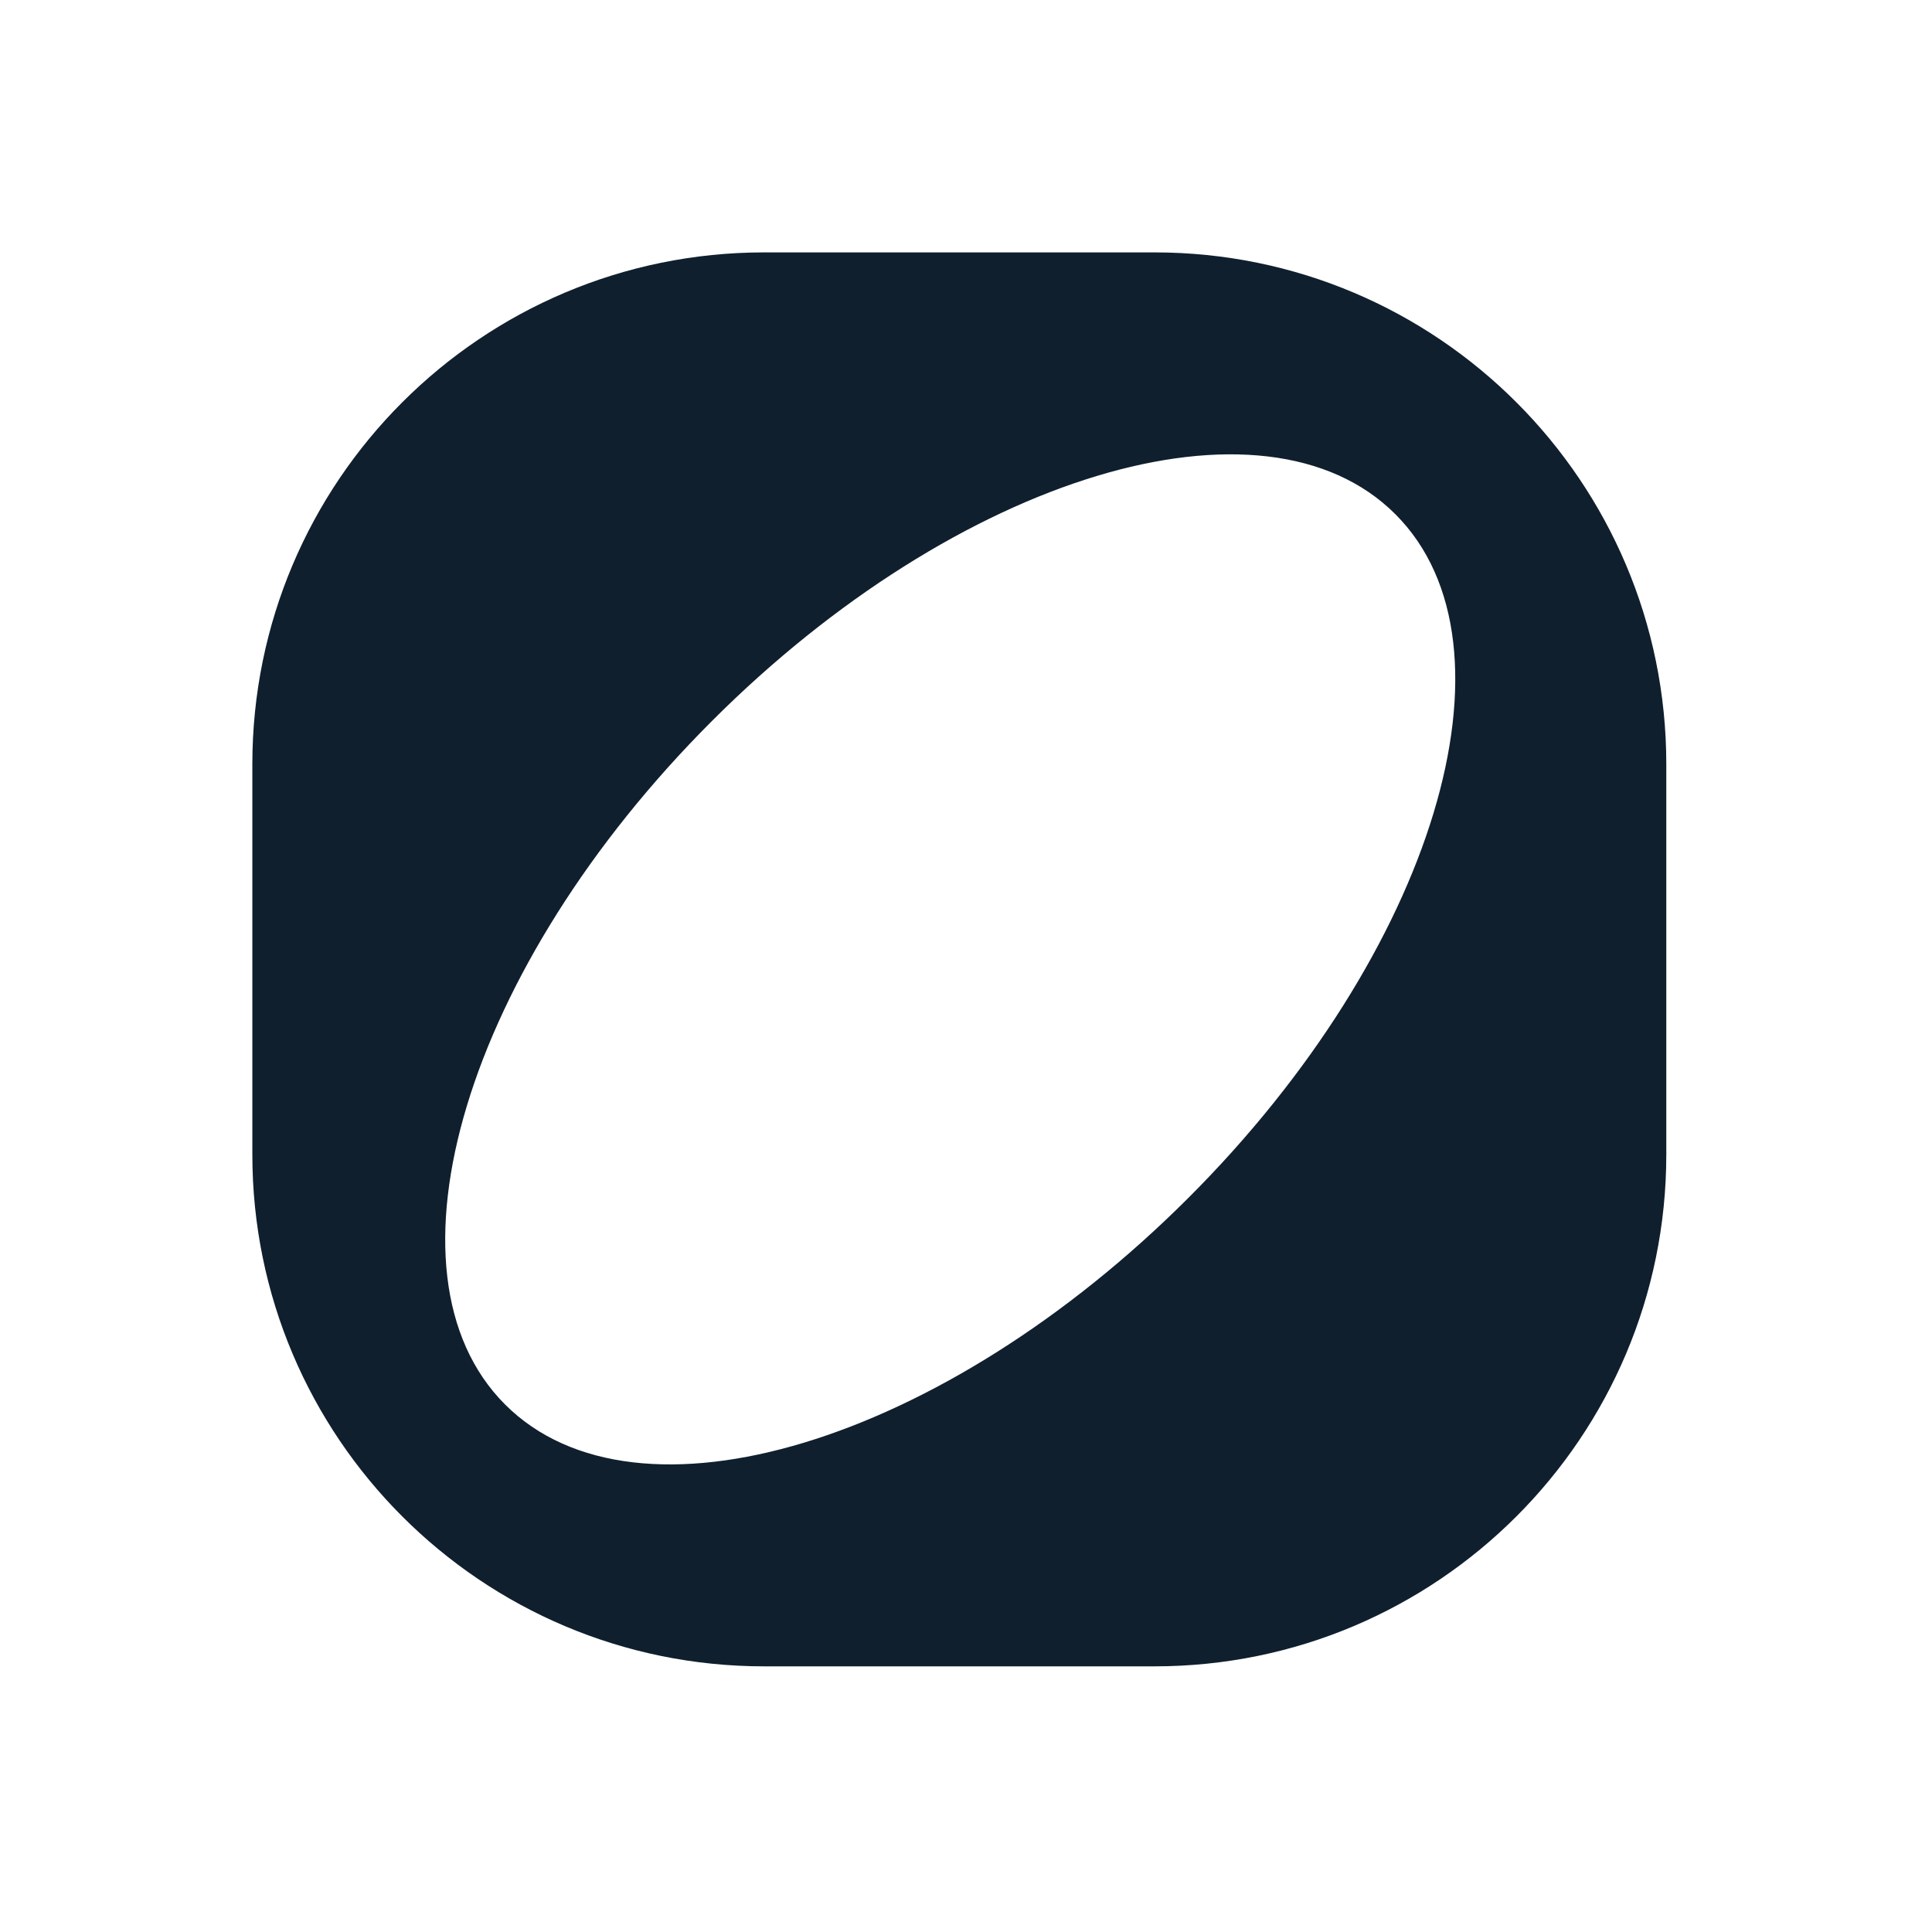 <svg width="80" height="80" viewBox="0 0 80 80" fill="none" xmlns="http://www.w3.org/2000/svg">
<g clip-path="url(#clip0_9817_8014)">
<path fill-rule="evenodd" clip-rule="evenodd" d="M31.643 10.451C19.938 10.451 10.449 19.94 10.449 31.645V47.805C10.449 59.511 19.938 69 31.643 69H47.804C59.509 69 68.998 59.511 68.998 47.806V31.645C68.998 19.94 59.509 10.451 47.804 10.451H31.643ZM20.915 58.158C15.464 52.708 19.298 40.037 29.478 29.857C39.658 19.676 52.33 15.842 57.78 21.293C63.23 26.743 59.396 39.414 49.216 49.594C39.036 59.775 26.365 63.609 20.915 58.158Z" fill="#0F1F2E"/>
</g>
<defs>
<clipPath id="clip0_9817_8014">
<rect width="58.549" height="58.549" fill="white" transform="translate(10.449 10.451)"/>
</clipPath>
</defs>
</svg>
